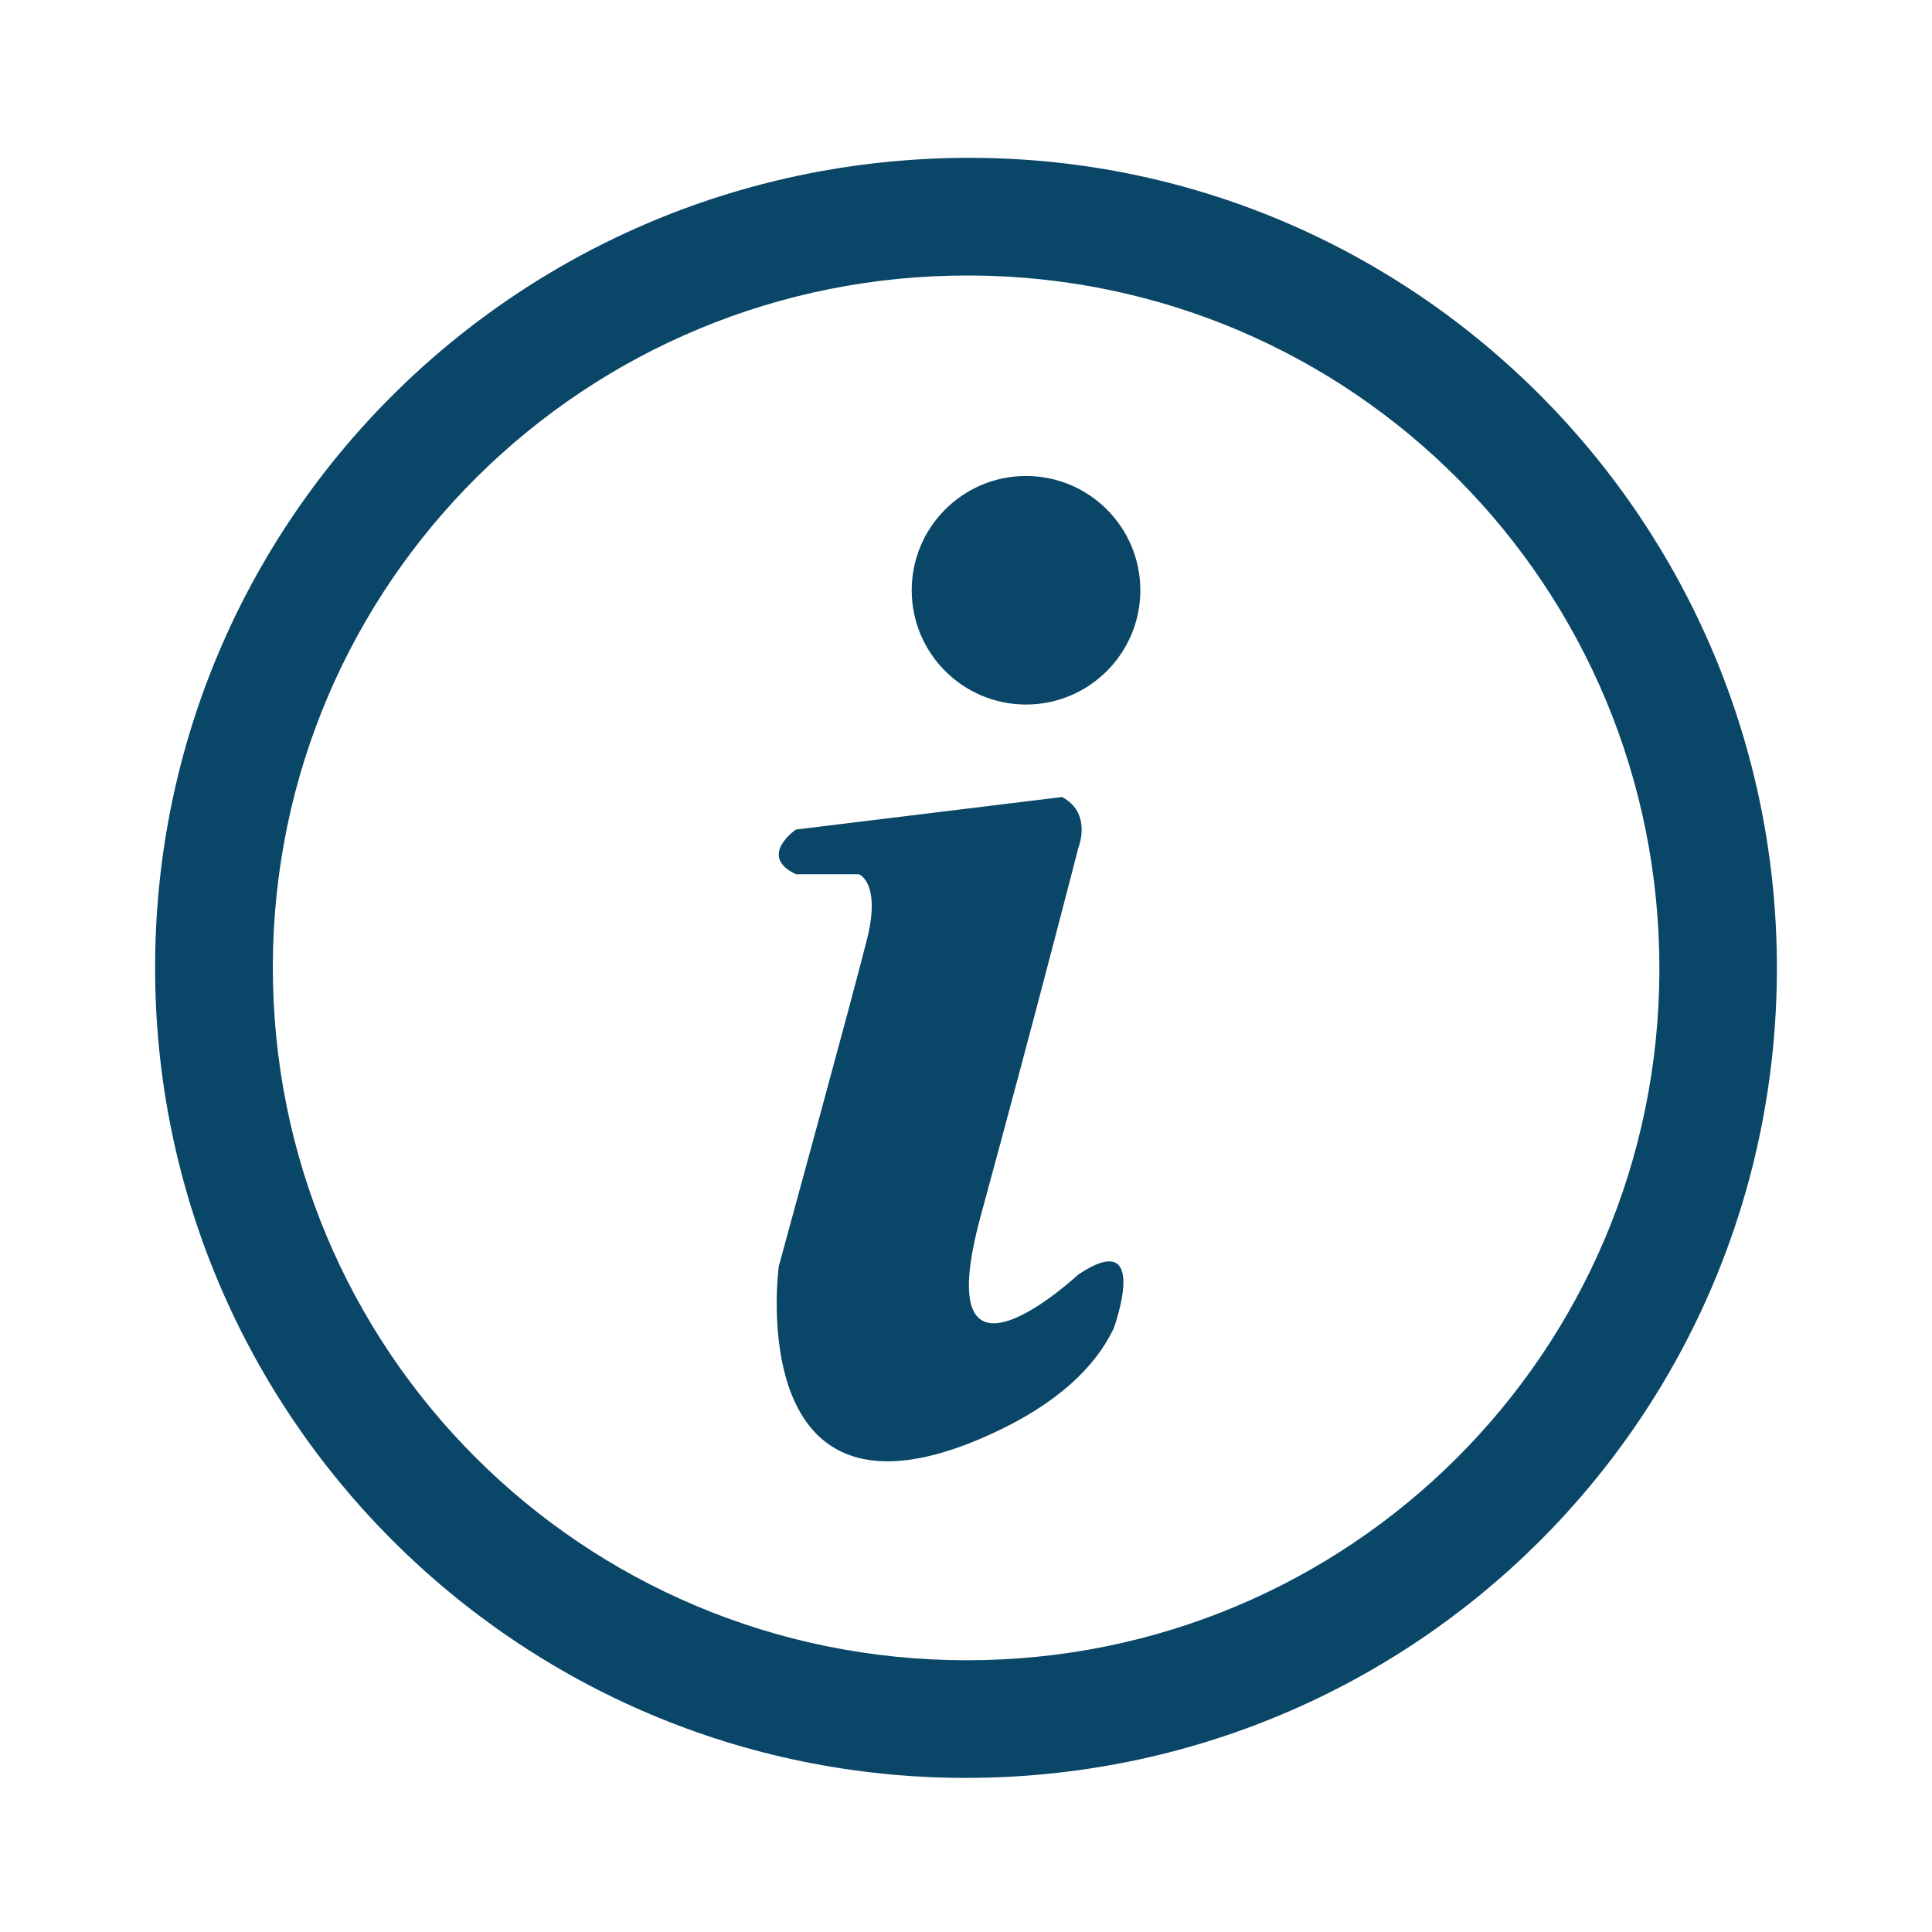 <?xml version="1.0" encoding="utf-8"?>
<!-- Generator: Adobe Illustrator 16.0.0, SVG Export Plug-In . SVG Version: 6.00 Build 0)  -->
<!DOCTYPE svg PUBLIC "-//W3C//DTD SVG 1.1//EN" "http://www.w3.org/Graphics/SVG/1.1/DTD/svg11.dtd">
<svg version="1.1" xmlns="http://www.w3.org/2000/svg" xmlns:xlink="http://www.w3.org/1999/xlink" x="0px" y="0px" width="60px"
	 height="60px" viewBox="0 0 60 60" enable-background="new 0 0 60 60" xml:space="preserve">
<g id="Ebene_1" display="none">
	<g display="inline">
		<rect x="9.989" y="20.622" fill="#0A4667" width="7.355" height="5.077"/>
		<rect x="22.53" y="20.622" fill="#0A4667" width="7.356" height="5.077"/>
		<rect x="35.07" y="20.622" fill="#0A4667" width="7.355" height="5.077"/>
		<rect x="9.989" y="31.192" fill="#0A4667" width="7.355" height="5.077"/>
		<rect x="22.53" y="31.192" fill="#0A4667" width="7.356" height="5.077"/>
		<rect x="9.989" y="41.763" fill="#0A4667" width="7.355" height="5.078"/>
		<rect x="22.53" y="41.763" fill="#0A4667" width="7.356" height="5.078"/>
		<path fill="#0A4667" d="M36.702,36.174l0.897,0.897c1.171-1.171,2.728-1.816,4.384-1.816c1.655,0,3.213,0.646,4.384,1.816
			l0.897-0.897c-1.411-1.411-3.286-2.188-5.281-2.188S38.112,34.763,36.702,36.174z"/>
		<path fill="#0A4667" d="M57.44,52.243l-6.207-6.208c1.907-3.859,1.259-8.672-1.95-11.881c-0.158-0.158-0.322-0.309-0.488-0.455
			V16.067l0,0V7.146c0-0.781-0.357-1.48-0.917-1.942c-0.436-0.36-0.993-0.576-1.601-0.576h-6.26V1.024h-2.538v3.604H14.936V1.024
			h-2.539v3.604h-6.26c-0.781,0-1.48,0.357-1.942,0.917C3.836,5.981,3.62,6.539,3.62,7.146v8.921h0v31.227
			c0,1.388,1.129,2.517,2.517,2.517h29.781c1.801,1.309,3.933,1.964,6.064,1.964c1.571,0,3.142-0.358,4.58-1.069l6.208,6.207
			c0.361,0.362,0.842,0.561,1.353,0.561s0.991-0.198,1.353-0.561l1.964-1.964C58.187,54.202,58.187,52.989,57.44,52.243z
			 M4.89,7.146c0-0.301,0.107-0.578,0.286-0.793C5.177,6.35,5.18,6.347,5.182,6.345C5.206,6.317,5.229,6.29,5.255,6.264
			c0.226-0.226,0.538-0.366,0.882-0.366h6.26v0.902c-0.723,0.434-1.209,1.222-1.209,2.125c0,1.367,1.112,2.479,2.479,2.479
			c1.366,0,2.478-1.112,2.478-2.479c0-0.902-0.486-1.691-1.209-2.125V5.898h22.543v1.07c-0.585,0.454-0.964,1.161-0.964,1.957
			c0,1.367,1.112,2.479,2.479,2.479c1.367,0,2.479-1.112,2.479-2.479c0-1.001-0.598-1.864-1.455-2.254V5.898h6.261
			c0.301,0,0.577,0.107,0.793,0.285c0.277,0.229,0.454,0.576,0.454,0.962v7.652H4.89V7.146z M14.876,8.925
			c0,0.667-0.542,1.209-1.209,1.209c-0.667,0-1.209-0.542-1.209-1.209S13,7.716,13.667,7.716
			C14.333,7.716,14.876,8.259,14.876,8.925z M38.994,7.716c0.667,0,1.209,0.542,1.209,1.209s-0.542,1.209-1.209,1.209
			s-1.209-0.542-1.209-1.209S38.327,7.716,38.994,7.716z M4.89,47.294V16.067h42.636v16.679c-3.992-2.541-9.361-2.074-12.843,1.408
			c-3.955,3.956-4.021,10.347-0.203,14.387H6.138C5.45,48.541,4.89,47.981,4.89,47.294z M35.58,47.858
			c-3.53-3.531-3.53-9.275,0-12.807c1.766-1.765,4.084-2.647,6.403-2.647c2.318,0,4.638,0.883,6.402,2.647
			c3.53,3.531,3.53,9.275,0,12.807C44.855,51.389,39.11,51.389,35.58,47.858z M56.543,54.051l-1.964,1.964
			c-0.122,0.122-0.283,0.188-0.455,0.188s-0.334-0.066-0.455-0.188l-5.965-5.965c0.558-0.372,1.088-0.803,1.579-1.294
			c0.492-0.492,0.923-1.022,1.295-1.581l5.965,5.966C56.794,53.392,56.794,53.8,56.543,54.051z"/>
	</g>
</g>
<g id="Ebene_2" display="none">
	<g display="inline">
		<path fill="#0A4667" d="M50.112,8.972H44.77V5.38c0-0.698-0.566-1.265-1.265-1.265c-0.699,0-1.265,0.567-1.265,1.265v3.592H31.418
			V5.38c0-0.698-0.565-1.265-1.266-1.265c-0.697,0-1.264,0.567-1.264,1.265v3.592H18.067V5.38c0-0.698-0.568-1.265-1.265-1.265
			c-0.7,0-1.267,0.567-1.267,1.265v3.592h-5.388c-1.394,0-2.528,1.134-2.528,2.529v39.97C7.62,52.866,8.755,54,10.148,54h39.964
			c1.395,0,2.528-1.134,2.528-2.528v-39.97C52.641,10.106,51.507,8.972,50.112,8.972z M10.148,10.237h5.388v3.593
			c0,0.699,0.567,1.265,1.267,1.265c0.697,0,1.265-0.565,1.265-1.265v-3.593h10.821v3.593c0,0.699,0.567,1.265,1.264,1.265
			c0.7,0,1.266-0.565,1.266-1.265v-3.593H42.24v3.593c0,0.699,0.565,1.265,1.265,1.265c0.698,0,1.265-0.565,1.265-1.265v-3.593
			h5.343c0.697,0,1.264,0.567,1.264,1.265v7.605H8.885v-7.605C8.885,10.804,9.452,10.237,10.148,10.237z M50.112,52.735H10.148
			c-0.697,0-1.264-0.566-1.264-1.264v-31.1h42.491v31.1C51.376,52.169,50.81,52.735,50.112,52.735z"/>
		<path fill="#0A4667" d="M42.109,42.239c-0.339-0.281-0.751-0.471-1.149-0.658l-0.123-0.056c-1.458-0.677-1.57-2.828-1.7-5.319
			c-0.112-2.147-0.239-4.583-1.302-6.592c-1.045-1.977-2.82-3.228-5.394-3.804c0.496-0.508,0.802-1.203,0.802-1.967
			c0-1.555-1.264-2.82-2.819-2.82c-1.555,0-2.82,1.266-2.82,2.82c0,0.765,0.307,1.459,0.803,1.967
			c-2.573,0.576-4.348,1.827-5.394,3.804c-1.062,2.009-1.19,4.444-1.301,6.592c-0.13,2.491-0.242,4.643-1.705,5.32l-0.119,0.055
			c-0.398,0.187-0.81,0.377-1.145,0.653c-0.498,0.406-0.751,0.916-0.751,1.516c0,1.254,1.024,2.276,2.283,2.276h6.381
			c0.516,1.614,2.042,2.751,3.767,2.751c1.724,0,3.25-1.137,3.766-2.751h6.382c1.259,0,2.283-1.022,2.283-2.276
			C42.854,43.149,42.603,42.641,42.109,42.239z M30.424,47.511c-0.999,0-1.876-0.53-2.34-1.354h4.68
			C32.299,46.98,31.422,47.511,30.424,47.511z M30.424,22.289c0.857,0,1.555,0.697,1.555,1.555c0,0.857-0.697,1.554-1.555,1.554
			c-0.858,0-1.555-0.697-1.555-1.554C28.869,22.986,29.566,22.289,30.424,22.289z M30.129,26.807l0.057-0.006l0.018-0.004
			c0.107-0.008,0.386-0.002,0.482,0.006l0.034,0.004c6.699,0.73,6.931,5.172,7.153,9.467c0.1,1.897,0.193,3.723,0.93,5.008H22.045
			c0.736-1.285,0.832-3.11,0.93-5.008C23.198,31.979,23.43,27.537,30.129,26.807z M40.571,44.762H20.276
			c-0.562,0-1.019-0.455-1.019-1.012c0-0.182,0.049-0.341,0.289-0.537c0.213-0.176,0.535-0.325,0.877-0.484l0.119-0.056
			c0.085-0.039,0.166-0.083,0.245-0.126h19.273c0.078,0.043,0.158,0.087,0.243,0.125l0.122,0.057
			c0.342,0.159,0.662,0.309,0.881,0.488c0.234,0.192,0.283,0.351,0.283,0.533C41.59,44.307,41.133,44.762,40.571,44.762z"/>
		<path fill="#0A4667" d="M24.699,26.311l-0.558-1.136c-3.41,1.675-4.115,4.926-4.356,7.884l1.261,0.103
			C21.267,30.426,21.866,27.703,24.699,26.311z"/>
		<path fill="#0A4667" d="M39.803,33.161l1.261-0.103c-0.241-2.958-0.946-6.207-4.355-7.884l-0.56,1.136
			C38.983,27.703,39.58,30.426,39.803,33.161z"/>
	</g>
</g>
<g id="Ebene_3">
	<g>
		<defs>
			<rect id="SVGID_1_" x="4.817" y="4.902" width="50.367" height="50.312"/>
		</defs>
		<clipPath id="SVGID_2_">
			<use xlink:href="#SVGID_1_"  overflow="visible"/>
		</clipPath>
		<g clip-path="url(#SVGID_2_)">
			<defs>
				<rect id="SVGID_3_" x="4.817" y="4.902" width="50.367" height="50.312"/>
			</defs>
			<clipPath id="SVGID_4_">
				<use xlink:href="#SVGID_3_"  overflow="visible"/>
			</clipPath>
			<path clip-path="url(#SVGID_4_)" fill="#0A4667" d="M30.193,4.902c13.813,0.044,25.01,11.332,24.99,25.196
				C55.163,44.017,43.91,55.226,29.971,55.214C16.066,55.202,4.797,43.913,4.817,30.018C4.836,16.075,16.168,4.858,30.193,4.902
				 M51.534,30.123c0.021-11.899-9.514-21.515-21.389-21.567C18.188,8.502,8.5,18.087,8.473,29.998
				c-0.026,11.925,9.599,21.56,21.545,21.563C41.908,51.566,51.512,41.996,51.534,30.123"/>
			<path clip-path="url(#SVGID_4_)" fill="#0A4667" d="M33.488,39.581c2.271-1.515,1.096,1.683,1.096,1.683
				c-0.567,1.175-1.731,2.338-3.872,3.302c-7.698,3.471-6.527-5.237-6.527-5.237s2.299-8.393,2.741-10.16
				c0.442-1.767-0.252-2.019-0.252-2.019h-1.956c-1.198-0.566,0-1.388,0-1.388l8.266-1.01c0.946,0.505,0.505,1.578,0.505,1.578
				s-1.326,5.174-3.029,11.42C28.756,43.997,33.488,39.581,33.488,39.581"/>
			<path clip-path="url(#SVGID_4_)" fill="#0A4667" d="M31.863,14.782c1.961,0,3.551,1.589,3.551,3.549
				c0,1.959-1.59,3.549-3.551,3.549c-1.959,0-3.549-1.59-3.549-3.549C28.314,16.371,29.904,14.782,31.863,14.782"/>
		</g>
	</g>
</g>
</svg>
